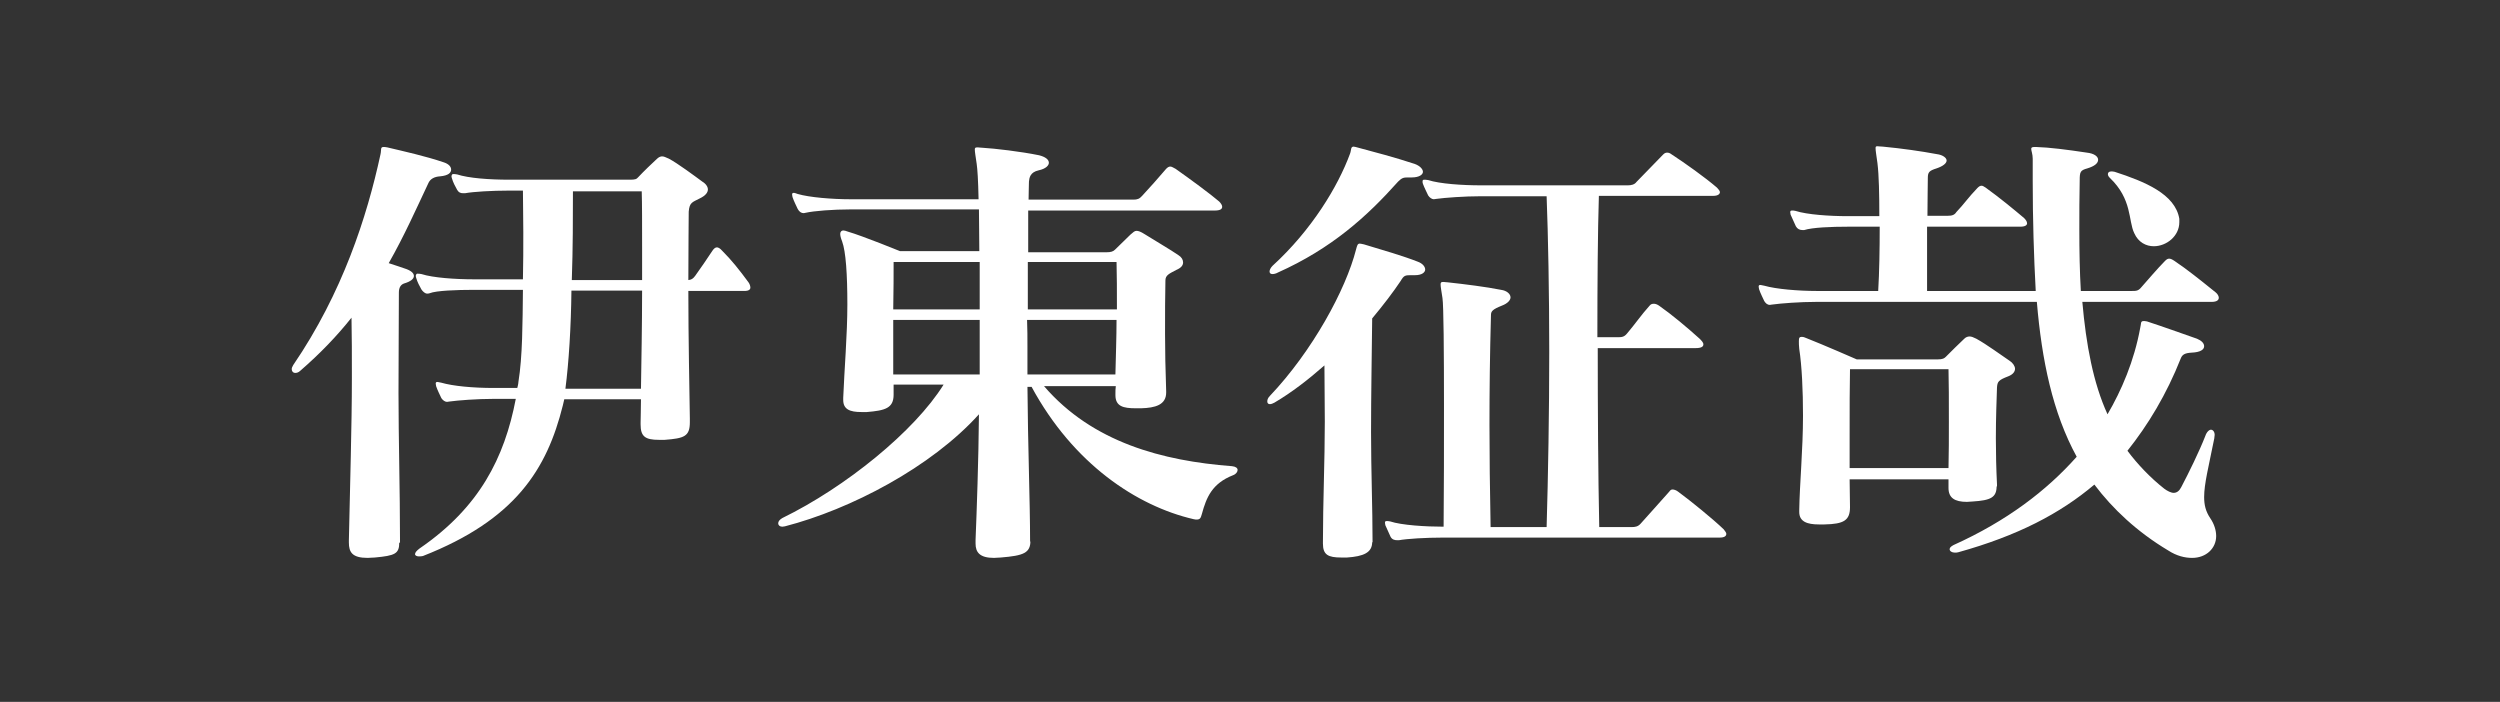 <?xml version="1.0" encoding="UTF-8"?>
<svg id="_レイヤー_1" data-name="レイヤー_1" xmlns="http://www.w3.org/2000/svg" version="1.1" viewBox="0 0 66.5 18.67">
  <rect x="0" y="0" width="66.5" height="18.67" fill="#333333" stroke="none"/>
  <!-- Generator: Adobe Illustrator 29.3.0, SVG Export Plug-In . SVG Version: 2.1.0 Build 146)  -->
  <defs>
    <style>
      .st0 {
        fill: #fff;
      }
    </style>
  </defs>
  <path class="st0" d="M10.62,14.43c0,.3-.11.35-.65.4-.07,0-.14.01-.19.01-.41,0-.5-.15-.5-.41v-.05c.03-1.5.08-3.02.08-4.34,0-.57,0-1.11-.01-1.59-.38.48-.83.95-1.36,1.41-.05.05-.1.06-.14.06-.05,0-.09-.04-.09-.1,0-.03.01-.06.04-.11,1.31-1.92,1.96-3.94,2.32-5.6.03-.12-.01-.2.08-.2.03,0,.05,0,.1.01.46.11,1.01.23,1.51.4.12.04.19.11.19.19,0,.09-.08.16-.29.18-.16.01-.26.07-.31.17-.33.7-.65,1.42-1.06,2.14.18.06.37.12.42.14.16.05.25.12.25.2s-.09.15-.26.2c-.09.03-.14.11-.14.24,0,.75-.01,1.67-.01,2.67,0,1.22.04,2.59.04,3.93v.06ZM18.35,11.23c0,.38-.15.43-.67.47h-.15c-.37,0-.49-.09-.49-.41v-.05c0-.15.01-.36.01-.62h-2.04c-.01.06-.03.11-.04.17-.42,1.68-1.25,3.03-3.72,4-.04.01-.07.01-.11.01-.05,0-.1-.02-.1-.06s.04-.09.12-.15c1.59-1.09,2.26-2.41,2.56-3.98h-.59c-.45,0-.95.04-1.17.07-.03,0-.04.01-.07.01-.05,0-.11-.04-.15-.1-.04-.09-.1-.2-.14-.32,0-.03-.01-.05-.01-.06,0-.04.01-.05.05-.05.01,0,.05.01.1.02.31.09.84.14,1.39.14h.63s.03-.11.03-.16c.11-.68.11-1.56.12-2.45h-1.31c-.45,0-1,.02-1.17.09-.03.01-.04.01-.07.01-.05,0-.11-.05-.15-.11-.05-.09-.11-.2-.14-.31-.01-.02-.01-.05-.01-.06h0s.01-.05.04-.05.07,0,.11.01c.31.1.91.14,1.39.14h1.31c.01-.42.01-.85.01-1.25s-.01-.78-.01-1.11h-.37c-.46,0-.95.03-1.17.07h-.05c-.07,0-.12-.02-.16-.09-.05-.09-.11-.2-.14-.31-.01-.02-.01-.05-.01-.06h0s.01-.05.04-.05.07,0,.11.01c.31.1.85.14,1.39.14h3.2c.14,0,.18-.01.23-.07.14-.15.37-.37.49-.48.05-.05.1-.07.14-.07.05,0,.09.02.18.06.23.12.7.47.89.61.1.06.15.14.15.21s-.05.16-.22.24c-.19.1-.27.1-.29.35,0,.24-.01.95-.01,1.82.08-.01.12-.03.18-.11.15-.21.33-.47.46-.67.04-.06.08-.09.12-.09.03,0,.08.02.14.09.25.25.45.5.7.84.03.04.05.1.05.14,0,.05-.04.09-.16.09h-1.49c0,1.25.03,2.69.04,3.39v.11ZM17.05,10.34c.01-.72.03-1.68.03-2.61h-1.88c-.01.96-.07,1.92-.16,2.61h2.02ZM17.08,6.6c0-.64,0-1.2-.01-1.51h-1.83c0,.67,0,1.51-.03,2.36h1.87v-.85Z"/>
  <path class="st0" d="M27.41,14.38c0,.33-.18.4-.79.45-.07,0-.12.01-.18.01-.38,0-.49-.15-.49-.38v-.1c.03-.74.08-2.13.09-3.34-1.27,1.41-3.42,2.53-5.16,2.98-.03,0-.04.01-.07.01-.07,0-.11-.04-.11-.09s.04-.1.11-.14c1.68-.82,3.52-2.31,4.29-3.55h-1.33v.27c0,.36-.23.42-.71.46h-.15c-.3,0-.48-.07-.48-.32v-.06c.03-.75.11-1.68.11-2.48s-.04-1.41-.14-1.68c-.04-.1-.05-.16-.05-.2,0-.06.04-.09.08-.09.03,0,.07.01.12.03.41.12,1.39.52,1.39.52h2.11c0-.41-.01-.78-.01-1.11h-3.42c-.46,0-.97.04-1.19.09-.01,0-.04.01-.05.01-.07,0-.12-.04-.16-.11-.04-.09-.1-.2-.14-.32,0-.02-.01-.05-.01-.06,0-.04.01-.05.05-.05.01,0,.05.01.1.03.31.09.91.14,1.4.14h3.41c-.01-.51-.03-.8-.05-.94-.03-.21-.05-.32-.05-.38,0-.05.01-.06.08-.06.03,0,.07.01.12.01.34.02,1.02.1,1.51.2.16.04.26.11.26.2,0,.07-.08.16-.27.2-.23.05-.25.2-.26.3,0,.15-.01.27-.01.48h2.79c.1,0,.16-.02.23-.1.22-.24.42-.46.64-.72.04-.04.07-.06.11-.06s.08.03.14.06c.37.26.94.68,1.16.87.05.05.08.1.08.14,0,.06-.05.1-.2.1h-4.96v1.11h2.08c.12,0,.18-.02.23-.07.09-.09.29-.28.41-.4.07-.06.11-.1.16-.1s.11.02.22.09c.22.14.7.42.9.56.08.05.12.12.12.19s-.04.14-.18.2c-.19.1-.29.14-.29.28-.01.41-.01.88-.01,1.42,0,.45.01.95.03,1.53v.03c0,.33-.29.41-.67.42h-.14c-.33,0-.54-.05-.54-.35v-.03c0-.07,0-.14.01-.21h-1.91c1.29,1.5,3.16,1.99,5,2.13.1.01.15.05.15.1s-.04.11-.12.14c-.56.22-.71.59-.83,1.03-.03.1-.04.15-.14.15-.01,0-.04,0-.08-.01-1.51-.35-3.2-1.47-4.31-3.52h-.11c.01,1.5.07,3.08.07,4.1v.04ZM26.06,6.97h-2.29c0,.33,0,.74-.01,1.26h2.3v-1.26ZM26.06,8.51h-2.3v1.45h2.3v-1.45ZM27.32,8.51c.01.24.01.47.01.72v.73h2.34c.01-.47.03-.98.03-1.45h-2.38ZM27.34,6.97v1.26h2.37c0-.51,0-.9-.01-1.26h-2.36Z"/>
  <path class="st0" d="M36.5,14.42c0,.28-.23.38-.67.41h-.15c-.35,0-.49-.07-.49-.37v-.04c0-1.06.05-2.16.05-3.2,0-.52-.01-1.03-.01-1.5-.42.37-.87.72-1.33.99-.04.02-.08.04-.12.04s-.07-.02-.07-.07c0-.04.01-.09.07-.15,1.13-1.19,2.02-2.83,2.29-3.89.03-.11.04-.16.1-.16.03,0,.05.01.11.02.5.15,1.05.31,1.43.46.14.05.2.14.2.21s-.08.15-.27.15h-.12c-.14,0-.18.01-.26.15-.2.3-.46.64-.76,1-.01.98-.03,2.01-.03,3.03s.04,2,.04,2.91v.02ZM37.44,4.72c-.1,0-.15.01-.25.11-.83.93-1.77,1.78-3.2,2.42-.05.03-.11.04-.14.04-.05,0-.08-.02-.08-.07,0-.04.03-.1.08-.15,1.04-.95,1.74-2.11,2.06-2.98.04-.1.01-.19.1-.19.01,0,.03.01.05.01.56.15,1.02.27,1.57.45.14.05.22.14.22.21s-.09.15-.3.15h-.11ZM38.38,14.3c-.45,0-.95.03-1.17.07h-.04c-.08,0-.14-.02-.18-.09-.04-.09-.09-.2-.14-.31,0-.02-.01-.05-.01-.06,0-.04.01-.05.05-.05h.01s.04,0,.08.01c.3.1.94.14,1.42.14.01-1.01.01-2.17.01-3.21,0-1.46-.01-2.67-.04-2.87-.03-.2-.05-.3-.05-.36s.01-.07.08-.07c.03,0,.07.01.11.01.46.05,1.02.12,1.42.2.15.02.25.11.25.2,0,.07-.07.16-.23.22-.25.1-.29.15-.29.25-.03,1.08-.04,1.98-.04,2.92,0,.82.01,1.68.03,2.72h1.49c.04-1.36.07-3.05.07-4.65s-.03-3.1-.07-4.15h-1.74c-.46,0-.97.04-1.19.07-.03,0-.04.01-.07.01-.05,0-.11-.04-.15-.1-.04-.09-.1-.2-.14-.31-.01-.02-.01-.05-.01-.06,0-.04.01-.05.05-.05.01,0,.05,0,.1.01.31.1.91.14,1.4.14h3.91c.09,0,.18-.02.23-.09.25-.25.5-.52.71-.73.04-.04.07-.05.11-.05.03,0,.07.01.12.05.34.22.9.62,1.2.88.04.04.08.09.08.12,0,.05-.05.1-.18.1h-3.04c-.03.96-.04,2.31-.04,3.76h.53c.11,0,.18,0,.26-.1.19-.22.39-.51.6-.74.03-.04.07-.05.11-.05s.08.01.14.05c.33.23.76.59,1.08.88.05.05.1.1.1.15,0,.06-.05.1-.21.1h-2.6c0,1.62.01,3.35.04,4.76h.87c.08,0,.16-.01.23-.09.15-.17.55-.61.76-.85.03-.04.05-.06.09-.06s.1.02.15.06c.34.25.93.73,1.21,1,.04.05.07.09.07.12,0,.06-.05.1-.18.1h-7.37Z"/>
  <path class="st0" d="M55.39,8.03c.1,1.14.29,2.16.67,2.99.37-.63.71-1.42.87-2.3.03-.11,0-.18.09-.18h.01s.04,0,.08.01c.46.15.87.3,1.33.46.12.05.19.12.19.2,0,.09-.1.16-.33.17-.18.01-.25.05-.29.15-.38.96-.87,1.77-1.42,2.46.26.35.61.72.98,1.01.08.06.18.11.25.11.08,0,.15-.05.2-.15.2-.38.48-.95.64-1.36.04-.12.11-.17.15-.17.05,0,.1.05.1.14,0,.03-.01.05-.01.09-.15.75-.27,1.21-.27,1.56,0,.21.04.38.16.56.11.16.16.33.16.48,0,.32-.26.58-.64.58-.19,0-.41-.05-.64-.2-.82-.49-1.47-1.1-1.96-1.75-.91.77-2.04,1.36-3.62,1.8-.03.01-.07.01-.09.01-.08,0-.14-.04-.14-.09,0-.04.03-.07.1-.11,1.42-.64,2.48-1.45,3.28-2.35-.64-1.17-.93-2.57-1.06-4.12h-5.86c-.45,0-.95.04-1.17.07-.03,0-.05.01-.07.01-.07,0-.11-.04-.15-.1-.04-.09-.1-.2-.14-.32,0-.02-.01-.05-.01-.06,0-.04.01-.05.05-.05.01,0,.05.01.1.02.31.09.91.14,1.39.14h1.64c.03-.5.04-1.11.04-1.71h-.84c-.45,0-.95.02-1.17.09h-.04c-.08,0-.14-.03-.18-.1-.04-.09-.09-.2-.14-.31,0-.02-.01-.05-.01-.06,0-.04.01-.05.05-.05.03,0,.05,0,.09.01.31.1.91.14,1.39.14h.84c0-.57-.01-1.09-.05-1.41-.03-.22-.05-.33-.05-.4,0-.04.01-.05.05-.05.03,0,.07.01.14.01.52.05,1.01.12,1.44.2.16.02.26.1.26.17s-.09.15-.27.21c-.19.06-.23.1-.23.25,0,.22-.01.58-.01,1.01h.54c.11,0,.18-.02.23-.1.21-.22.31-.38.56-.64.04-.04.07-.06.11-.06s.07.03.12.06c.35.25.75.58,1.01.8.04.04.08.09.08.14s-.05.09-.18.09h-2.48v1.71h2.89c-.05-.93-.08-1.9-.08-2.93v-.59c0-.12-.04-.21-.04-.26,0-.04.03-.05.09-.05h.04c.35.01.82.07,1.35.15.19.02.3.1.3.19s-.09.17-.29.23c-.18.05-.2.09-.2.31-.01.46-.01.89-.01,1.31,0,.58.01,1.12.04,1.64h1.35c.12,0,.18,0,.26-.1.15-.17.45-.52.63-.7.04-.04.07-.06.11-.06s.08.02.14.06c.33.22.69.51,1.1.84.05.04.08.1.08.14,0,.06-.05.11-.19.11h-3.45ZM53.11,12.93c0,.3-.15.38-.64.41-.05,0-.11.01-.15.01-.33,0-.49-.11-.49-.37v-.23h-2.63c0,.25.01.51.01.74,0,.35-.16.45-.68.46h-.15c-.3,0-.52-.07-.52-.33v-.05c.01-.68.1-1.62.1-2.51,0-.68-.03-1.32-.1-1.78-.01-.09-.01-.15-.01-.2,0-.09.01-.12.08-.12.03,0,.07.01.11.03.46.18,1.35.57,1.35.57h2.15c.14,0,.18-.03.22-.07.11-.11.37-.37.49-.48.04-.04.09-.06.14-.06.05,0,.1.02.18.06.29.16.65.43.89.59.08.05.14.14.14.21s-.05.15-.18.2c-.26.1-.29.14-.3.3-.01.31-.03.8-.03,1.35,0,.4.01.83.03,1.22v.07ZM51.83,12.46c.01-.41.01-.83.01-1.24,0-.56,0-1.06-.01-1.4h-2.62c-.01.43-.01,1.05-.01,1.74v.89h2.63ZM57.97,5.91c0,.37-.34.64-.68.64-.2,0-.41-.1-.52-.35-.16-.33-.05-.9-.65-1.47-.04-.04-.05-.07-.05-.1,0-.04.03-.07.09-.07h.01s.04,0,.08.01c.8.26,1.61.59,1.72,1.25v.09Z"/>
</svg>